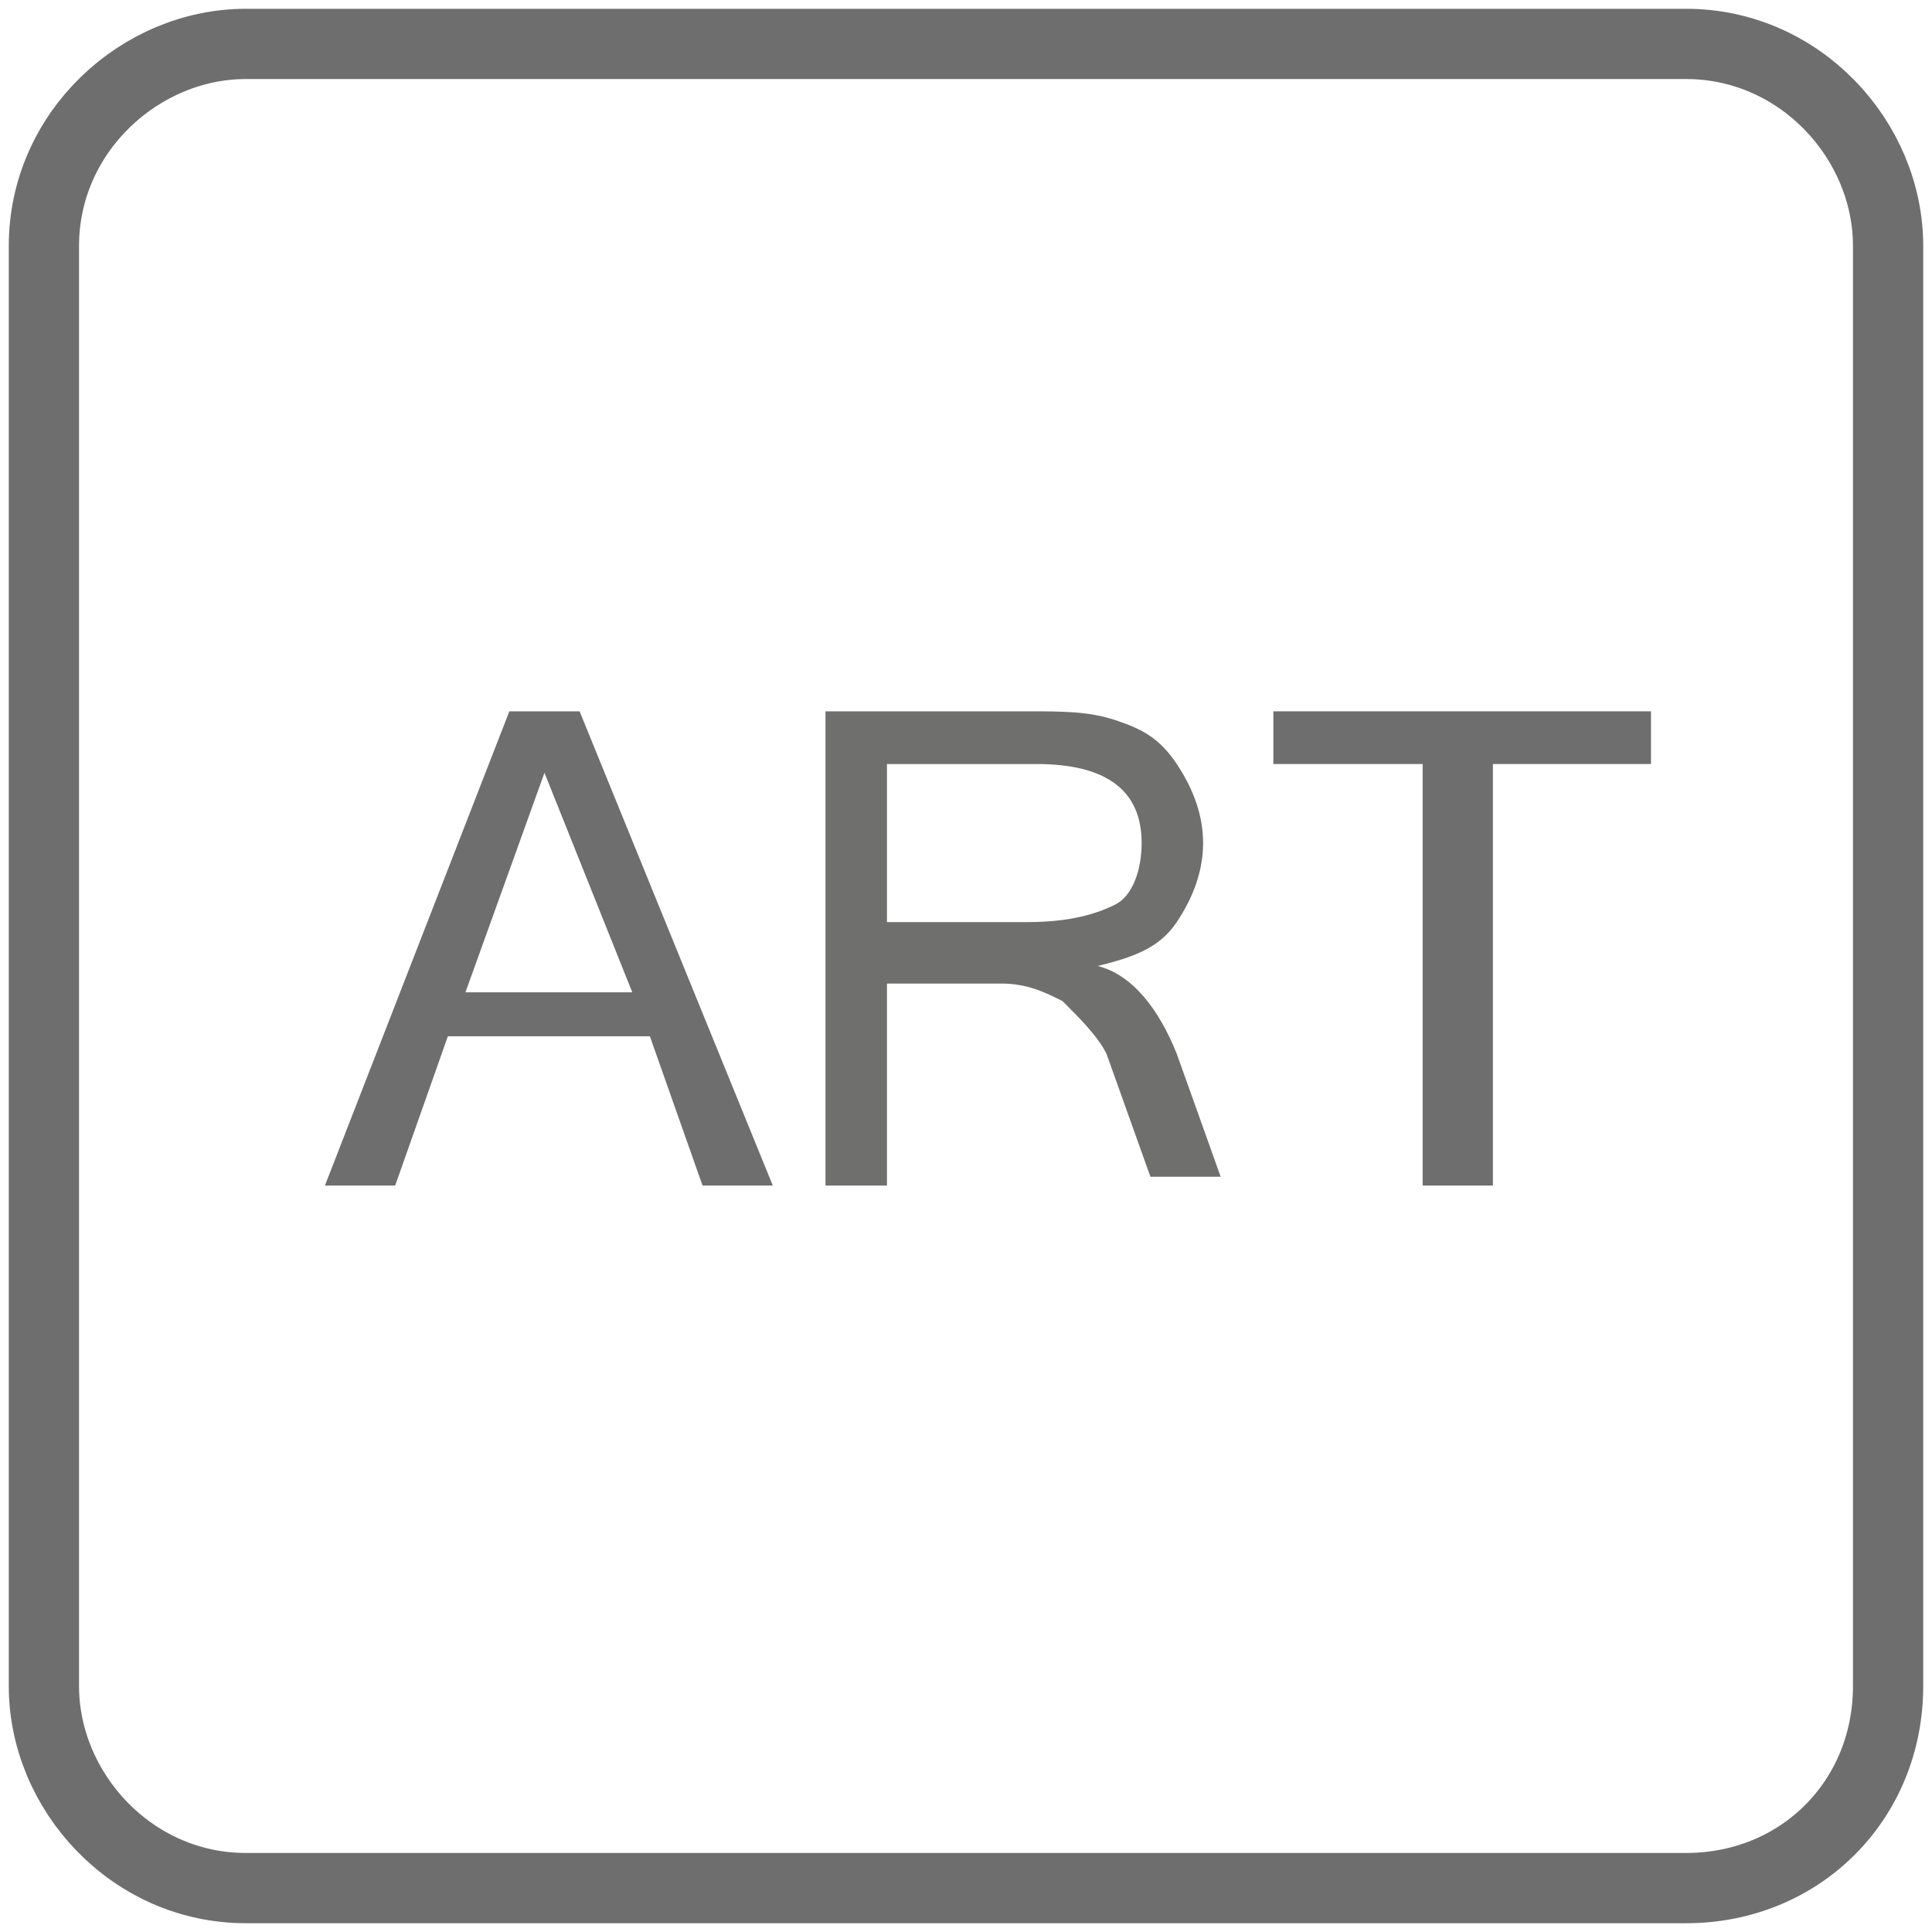 <?xml version="1.0" encoding="utf-8"?>
<!-- Generator: Adobe Illustrator 23.0.3, SVG Export Plug-In . SVG Version: 6.00 Build 0)  -->
<svg version="1.1" id="Слой_1" xmlns="http://www.w3.org/2000/svg" xmlns:xlink="http://www.w3.org/1999/xlink" x="0px" y="0px"
	 viewBox="0 0 22 22" style="enable-background:new 0 0 22 22;" xml:space="preserve">
<style type="text/css">
	.st0{clip-path:url(#SVGID_2_);fill:none;stroke:#6E6E6E;stroke-width:0.8;stroke-miterlimit:10;}
	.st1{fill:#6E6E6E;}
	.st2{fill:#6F6F6E;}
</style>
<g>
	<defs>
		<rect id="SVGID_1_" width="22" height="22"/>
	</defs>
	<clipPath id="SVGID_2_">
		<use xlink:href="#SVGID_1_"  style="overflow:visible;"/>
	</clipPath>
	<path class="st0" d="M19.2,21.5H2.8c-1.3,0-2.3-1.1-2.3-2.3V2.8c0-1.3,1.1-2.3,2.3-2.3h16.4c1.3,0,2.3,1.1,2.3,2.3v16.4
		C21.5,20.5,20.5,21.5,19.2,21.5z"/>
</g>
<path class="st1" d="M6.6,8.1H5.8l-2.1,5.4h0.8l0.6-1.7h2.3L8,13.5h0.8L6.6,8.1z M5.3,11.3l0.9-2.5l1,2.5H5.3z"/>
<path class="st2" d="M10.1,8.7h1.7C12.6,8.7,13,9,13,9.6c0,0.3-0.1,0.6-0.3,0.7s-0.5,0.2-1,0.2h-1.6V8.7z M13.4,12
	c-0.2-0.5-0.5-0.9-0.9-1v0c0.4-0.1,0.7-0.2,0.9-0.5c0.2-0.3,0.3-0.6,0.3-0.9c0-0.3-0.1-0.6-0.3-0.9c-0.2-0.3-0.4-0.4-0.7-0.5
	c-0.3-0.1-0.6-0.1-1-0.1H9.4v5.4h0.7v-2.3h1.3c0.3,0,0.5,0.1,0.7,0.2c0.2,0.2,0.4,0.4,0.5,0.6l0.5,1.4h0.8L13.4,12z"/>
<polygon class="st1" points="18.8,8.1 14.5,8.1 14.5,8.7 16.2,8.7 16.2,13.5 17,13.5 17,8.7 18.8,8.7 "/>
</svg>
